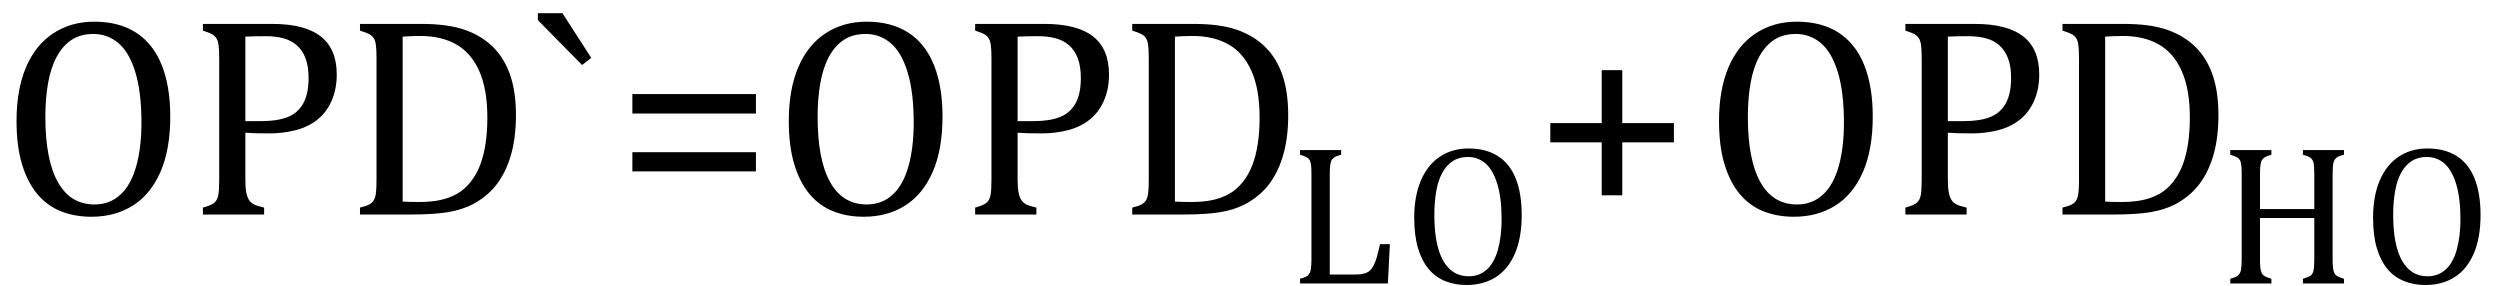 <?xml version="1.0" encoding="UTF-8" standalone="no"?><svg xmlns="http://www.w3.org/2000/svg" xmlns:xlink="http://www.w3.org/1999/xlink" stroke-dasharray="none" shape-rendering="auto" font-family="'Dialog'" width="174.813" text-rendering="auto" fill-opacity="1" contentScriptType="text/ecmascript" color-interpolation="auto" color-rendering="auto" preserveAspectRatio="xMidYMid meet" font-size="12" fill="black" stroke="black" image-rendering="auto" stroke-miterlimit="10" zoomAndPan="magnify" version="1.0" stroke-linecap="square" stroke-linejoin="miter" contentStyleType="text/css" font-style="normal" height="20" stroke-width="1" stroke-dashoffset="0" font-weight="normal" stroke-opacity="1" y="-5"><!--Converted from MathML using JEuclid--><defs id="genericDefs"/><g><g text-rendering="optimizeLegibility" transform="translate(0,15)" color-rendering="optimizeQuality" color-interpolation="linearRGB" image-rendering="optimizeQuality"><path d="M6.391 0.156 Q5.219 0.156 4.258 -0.227 Q3.297 -0.609 2.609 -1.43 Q1.922 -2.25 1.539 -3.516 Q1.156 -4.781 1.156 -6.547 Q1.156 -8.734 1.82 -10.297 Q2.484 -11.859 3.727 -12.672 Q4.969 -13.484 6.594 -13.484 Q8.328 -13.484 9.516 -12.719 Q10.703 -11.953 11.305 -10.461 Q11.906 -8.969 11.906 -6.844 Q11.906 -4.547 11.219 -2.977 Q10.531 -1.406 9.289 -0.625 Q8.047 0.156 6.391 0.156 ZM3.172 -6.828 Q3.172 -3.828 4.047 -2.266 Q4.922 -0.703 6.609 -0.703 Q7.672 -0.703 8.414 -1.383 Q9.156 -2.062 9.523 -3.367 Q9.891 -4.672 9.891 -6.422 Q9.891 -8.562 9.461 -9.961 Q9.031 -11.359 8.273 -11.992 Q7.516 -12.625 6.531 -12.625 Q5.641 -12.625 5.016 -12.219 Q4.391 -11.812 3.977 -11.055 Q3.562 -10.297 3.367 -9.219 Q3.172 -8.141 3.172 -6.828 ZM17.156 -2.469 Q17.156 -1.891 17.219 -1.555 Q17.281 -1.219 17.414 -1.016 Q17.547 -0.812 17.766 -0.703 Q17.984 -0.594 18.469 -0.484 L18.469 0 L14.188 0 L14.188 -0.484 Q14.781 -0.641 14.992 -0.828 Q15.203 -1.016 15.266 -1.367 Q15.328 -1.719 15.328 -2.438 L15.328 -10.891 Q15.328 -11.562 15.281 -11.867 Q15.234 -12.172 15.117 -12.344 Q15 -12.516 14.812 -12.617 Q14.625 -12.719 14.188 -12.859 L14.188 -13.328 L19.031 -13.328 Q21.312 -13.328 22.43 -12.453 Q23.547 -11.578 23.547 -9.797 Q23.547 -8.781 23.195 -7.969 Q22.844 -7.156 22.203 -6.641 Q21.562 -6.125 20.68 -5.898 Q19.797 -5.672 18.828 -5.672 Q17.75 -5.672 17.156 -5.719 L17.156 -2.469 ZM17.156 -6.531 L18.281 -6.531 Q19.391 -6.531 20.109 -6.812 Q20.828 -7.094 21.203 -7.766 Q21.578 -8.438 21.578 -9.547 Q21.578 -10.375 21.359 -10.938 Q21.141 -11.5 20.742 -11.844 Q20.344 -12.188 19.797 -12.328 Q19.25 -12.469 18.609 -12.469 Q17.641 -12.469 17.156 -12.438 L17.156 -6.531 ZM25.172 0 L25.172 -0.484 Q25.625 -0.594 25.82 -0.703 Q26.016 -0.812 26.125 -0.977 Q26.234 -1.141 26.281 -1.453 Q26.328 -1.766 26.328 -2.438 L26.328 -10.891 Q26.328 -11.578 26.281 -11.883 Q26.234 -12.188 26.117 -12.352 Q26 -12.516 25.812 -12.617 Q25.625 -12.719 25.172 -12.859 L25.172 -13.328 L29.453 -13.328 Q31.297 -13.328 32.477 -12.922 Q33.656 -12.516 34.461 -11.727 Q35.266 -10.938 35.672 -9.758 Q36.078 -8.578 36.078 -6.953 Q36.078 -5.297 35.695 -4.047 Q35.312 -2.797 34.594 -1.938 Q33.969 -1.203 33.062 -0.719 Q32.312 -0.328 31.328 -0.164 Q30.344 0 28.703 0 L25.172 0 ZM28.156 -0.906 Q28.547 -0.875 29.297 -0.875 Q30.125 -0.875 30.766 -1.008 Q31.406 -1.141 31.938 -1.438 Q32.469 -1.734 32.891 -2.258 Q33.312 -2.781 33.57 -3.453 Q33.828 -4.125 33.953 -4.961 Q34.078 -5.797 34.078 -6.781 Q34.078 -8.766 33.508 -10.039 Q32.938 -11.312 31.898 -11.898 Q30.859 -12.484 29.406 -12.484 Q28.75 -12.484 28.156 -12.438 L28.156 -0.906 ZM39.328 -14.078 L41.344 -10.953 L40.703 -10.453 L37.609 -13.594 L37.609 -14.078 L39.328 -14.078 ZM44.219 -7.062 L44.219 -8.422 L52.859 -8.422 L52.859 -7.062 L44.219 -7.062 ZM44.219 -3.016 L44.219 -4.359 L52.859 -4.359 L52.859 -3.016 L44.219 -3.016 ZM60.391 0.156 Q59.219 0.156 58.258 -0.227 Q57.297 -0.609 56.609 -1.43 Q55.922 -2.25 55.539 -3.516 Q55.156 -4.781 55.156 -6.547 Q55.156 -8.734 55.82 -10.297 Q56.484 -11.859 57.727 -12.672 Q58.969 -13.484 60.594 -13.484 Q62.328 -13.484 63.516 -12.719 Q64.703 -11.953 65.305 -10.461 Q65.906 -8.969 65.906 -6.844 Q65.906 -4.547 65.219 -2.977 Q64.531 -1.406 63.289 -0.625 Q62.047 0.156 60.391 0.156 ZM57.172 -6.828 Q57.172 -3.828 58.047 -2.266 Q58.922 -0.703 60.609 -0.703 Q61.672 -0.703 62.414 -1.383 Q63.156 -2.062 63.523 -3.367 Q63.891 -4.672 63.891 -6.422 Q63.891 -8.562 63.461 -9.961 Q63.031 -11.359 62.273 -11.992 Q61.516 -12.625 60.531 -12.625 Q59.641 -12.625 59.016 -12.219 Q58.391 -11.812 57.977 -11.055 Q57.562 -10.297 57.367 -9.219 Q57.172 -8.141 57.172 -6.828 ZM71.156 -2.469 Q71.156 -1.891 71.219 -1.555 Q71.281 -1.219 71.414 -1.016 Q71.547 -0.812 71.766 -0.703 Q71.984 -0.594 72.469 -0.484 L72.469 0 L68.188 0 L68.188 -0.484 Q68.781 -0.641 68.992 -0.828 Q69.203 -1.016 69.266 -1.367 Q69.328 -1.719 69.328 -2.438 L69.328 -10.891 Q69.328 -11.562 69.281 -11.867 Q69.234 -12.172 69.117 -12.344 Q69 -12.516 68.812 -12.617 Q68.625 -12.719 68.188 -12.859 L68.188 -13.328 L73.031 -13.328 Q75.312 -13.328 76.43 -12.453 Q77.547 -11.578 77.547 -9.797 Q77.547 -8.781 77.195 -7.969 Q76.844 -7.156 76.203 -6.641 Q75.562 -6.125 74.68 -5.898 Q73.797 -5.672 72.828 -5.672 Q71.75 -5.672 71.156 -5.719 L71.156 -2.469 ZM71.156 -6.531 L72.281 -6.531 Q73.391 -6.531 74.109 -6.812 Q74.828 -7.094 75.203 -7.766 Q75.578 -8.438 75.578 -9.547 Q75.578 -10.375 75.359 -10.938 Q75.141 -11.5 74.742 -11.844 Q74.344 -12.188 73.797 -12.328 Q73.25 -12.469 72.609 -12.469 Q71.641 -12.469 71.156 -12.438 L71.156 -6.531 ZM79.172 0 L79.172 -0.484 Q79.625 -0.594 79.82 -0.703 Q80.016 -0.812 80.125 -0.977 Q80.234 -1.141 80.281 -1.453 Q80.328 -1.766 80.328 -2.438 L80.328 -10.891 Q80.328 -11.578 80.281 -11.883 Q80.234 -12.188 80.117 -12.352 Q80 -12.516 79.812 -12.617 Q79.625 -12.719 79.172 -12.859 L79.172 -13.328 L83.453 -13.328 Q85.297 -13.328 86.477 -12.922 Q87.656 -12.516 88.461 -11.727 Q89.266 -10.938 89.672 -9.758 Q90.078 -8.578 90.078 -6.953 Q90.078 -5.297 89.695 -4.047 Q89.312 -2.797 88.594 -1.938 Q87.969 -1.203 87.062 -0.719 Q86.312 -0.328 85.328 -0.164 Q84.344 0 82.703 0 L79.172 0 ZM82.156 -0.906 Q82.547 -0.875 83.297 -0.875 Q84.125 -0.875 84.766 -1.008 Q85.406 -1.141 85.938 -1.438 Q86.469 -1.734 86.891 -2.258 Q87.312 -2.781 87.57 -3.453 Q87.828 -4.125 87.953 -4.961 Q88.078 -5.797 88.078 -6.781 Q88.078 -8.766 87.508 -10.039 Q86.938 -11.312 85.898 -11.898 Q84.859 -12.484 83.406 -12.484 Q82.75 -12.484 82.156 -12.438 L82.156 -0.906 Z" stroke="none"/></g><g text-rendering="optimizeLegibility" transform="translate(90.078,19.82)" color-rendering="optimizeQuality" color-interpolation="linearRGB" image-rendering="optimizeQuality"><path d="M2.906 -0.625 L4.703 -0.625 Q4.984 -0.625 5.188 -0.664 Q5.391 -0.703 5.531 -0.773 Q5.672 -0.844 5.781 -0.969 Q5.891 -1.094 5.992 -1.297 Q6.094 -1.5 6.188 -1.812 Q6.281 -2.125 6.422 -2.75 L7.109 -2.75 L6.969 0 L0.828 0 L0.828 -0.328 Q1.25 -0.438 1.391 -0.578 Q1.531 -0.719 1.578 -0.961 Q1.625 -1.203 1.625 -1.703 L1.625 -7.625 Q1.625 -8.094 1.594 -8.312 Q1.562 -8.531 1.484 -8.648 Q1.406 -8.766 1.273 -8.836 Q1.141 -8.906 0.828 -9 L0.828 -9.328 L3.703 -9.328 L3.703 -9 Q3.406 -8.922 3.281 -8.852 Q3.156 -8.781 3.07 -8.672 Q2.984 -8.562 2.945 -8.336 Q2.906 -8.109 2.906 -7.625 L2.906 -0.625 ZM12.469 0.109 Q11.656 0.109 10.977 -0.164 Q10.297 -0.438 9.82 -1.008 Q9.344 -1.578 9.078 -2.461 Q8.812 -3.344 8.812 -4.594 Q8.812 -6.109 9.281 -7.203 Q9.75 -8.297 10.609 -8.867 Q11.469 -9.438 12.609 -9.438 Q13.828 -9.438 14.664 -8.906 Q15.5 -8.375 15.914 -7.328 Q16.328 -6.281 16.328 -4.781 Q16.328 -3.188 15.852 -2.086 Q15.375 -0.984 14.508 -0.438 Q13.641 0.109 12.469 0.109 ZM10.219 -4.781 Q10.219 -2.688 10.836 -1.594 Q11.453 -0.5 12.625 -0.5 Q13.359 -0.5 13.883 -0.969 Q14.406 -1.438 14.664 -2.359 Q14.922 -3.281 14.922 -4.5 Q14.922 -5.984 14.617 -6.969 Q14.312 -7.953 13.789 -8.398 Q13.266 -8.844 12.562 -8.844 Q11.953 -8.844 11.508 -8.555 Q11.062 -8.266 10.773 -7.734 Q10.484 -7.203 10.352 -6.453 Q10.219 -5.703 10.219 -4.781 Z" stroke="none"/></g><g text-rendering="optimizeLegibility" transform="translate(107.188,15)" color-rendering="optimizeQuality" color-interpolation="linearRGB" image-rendering="optimizeQuality"><path d="M6.25 -5.047 L6.25 -1.344 L4.812 -1.344 L4.812 -5.047 L1.219 -5.047 L1.219 -6.391 L4.812 -6.391 L4.812 -10.094 L6.25 -10.094 L6.25 -6.391 L9.859 -6.391 L9.859 -5.047 L6.25 -5.047 Z" stroke="none"/></g><g text-rendering="optimizeLegibility" transform="translate(119.047,15)" color-rendering="optimizeQuality" color-interpolation="linearRGB" image-rendering="optimizeQuality"><path d="M6.391 0.156 Q5.219 0.156 4.258 -0.227 Q3.297 -0.609 2.609 -1.43 Q1.922 -2.25 1.539 -3.516 Q1.156 -4.781 1.156 -6.547 Q1.156 -8.734 1.82 -10.297 Q2.484 -11.859 3.727 -12.672 Q4.969 -13.484 6.594 -13.484 Q8.328 -13.484 9.516 -12.719 Q10.703 -11.953 11.305 -10.461 Q11.906 -8.969 11.906 -6.844 Q11.906 -4.547 11.219 -2.977 Q10.531 -1.406 9.289 -0.625 Q8.047 0.156 6.391 0.156 ZM3.172 -6.828 Q3.172 -3.828 4.047 -2.266 Q4.922 -0.703 6.609 -0.703 Q7.672 -0.703 8.414 -1.383 Q9.156 -2.062 9.523 -3.367 Q9.891 -4.672 9.891 -6.422 Q9.891 -8.562 9.461 -9.961 Q9.031 -11.359 8.273 -11.992 Q7.516 -12.625 6.531 -12.625 Q5.641 -12.625 5.016 -12.219 Q4.391 -11.812 3.977 -11.055 Q3.562 -10.297 3.367 -9.219 Q3.172 -8.141 3.172 -6.828 ZM17.156 -2.469 Q17.156 -1.891 17.219 -1.555 Q17.281 -1.219 17.414 -1.016 Q17.547 -0.812 17.766 -0.703 Q17.984 -0.594 18.469 -0.484 L18.469 0 L14.188 0 L14.188 -0.484 Q14.781 -0.641 14.992 -0.828 Q15.203 -1.016 15.266 -1.367 Q15.328 -1.719 15.328 -2.438 L15.328 -10.891 Q15.328 -11.562 15.281 -11.867 Q15.234 -12.172 15.117 -12.344 Q15 -12.516 14.812 -12.617 Q14.625 -12.719 14.188 -12.859 L14.188 -13.328 L19.031 -13.328 Q21.312 -13.328 22.43 -12.453 Q23.547 -11.578 23.547 -9.797 Q23.547 -8.781 23.195 -7.969 Q22.844 -7.156 22.203 -6.641 Q21.562 -6.125 20.68 -5.898 Q19.797 -5.672 18.828 -5.672 Q17.75 -5.672 17.156 -5.719 L17.156 -2.469 ZM17.156 -6.531 L18.281 -6.531 Q19.391 -6.531 20.109 -6.812 Q20.828 -7.094 21.203 -7.766 Q21.578 -8.438 21.578 -9.547 Q21.578 -10.375 21.359 -10.938 Q21.141 -11.5 20.742 -11.844 Q20.344 -12.188 19.797 -12.328 Q19.25 -12.469 18.609 -12.469 Q17.641 -12.469 17.156 -12.438 L17.156 -6.531 ZM25.172 0 L25.172 -0.484 Q25.625 -0.594 25.82 -0.703 Q26.016 -0.812 26.125 -0.977 Q26.234 -1.141 26.281 -1.453 Q26.328 -1.766 26.328 -2.438 L26.328 -10.891 Q26.328 -11.578 26.281 -11.883 Q26.234 -12.188 26.117 -12.352 Q26 -12.516 25.812 -12.617 Q25.625 -12.719 25.172 -12.859 L25.172 -13.328 L29.453 -13.328 Q31.297 -13.328 32.477 -12.922 Q33.656 -12.516 34.461 -11.727 Q35.266 -10.938 35.672 -9.758 Q36.078 -8.578 36.078 -6.953 Q36.078 -5.297 35.695 -4.047 Q35.312 -2.797 34.594 -1.938 Q33.969 -1.203 33.062 -0.719 Q32.312 -0.328 31.328 -0.164 Q30.344 0 28.703 0 L25.172 0 ZM28.156 -0.906 Q28.547 -0.875 29.297 -0.875 Q30.125 -0.875 30.766 -1.008 Q31.406 -1.141 31.938 -1.438 Q32.469 -1.734 32.891 -2.258 Q33.312 -2.781 33.57 -3.453 Q33.828 -4.125 33.953 -4.961 Q34.078 -5.797 34.078 -6.781 Q34.078 -8.766 33.508 -10.039 Q32.938 -11.312 31.898 -11.898 Q30.859 -12.484 29.406 -12.484 Q28.75 -12.484 28.156 -12.438 L28.156 -0.906 Z" stroke="none"/></g><g text-rendering="optimizeLegibility" transform="translate(155.125,19.82)" color-rendering="optimizeQuality" color-interpolation="linearRGB" image-rendering="optimizeQuality"><path d="M7.984 -1.703 Q7.984 -1.312 8.008 -1.117 Q8.031 -0.922 8.078 -0.797 Q8.125 -0.672 8.195 -0.602 Q8.266 -0.531 8.391 -0.469 Q8.516 -0.406 8.781 -0.328 L8.781 0 L5.906 0 L5.906 -0.328 Q6.297 -0.438 6.445 -0.547 Q6.594 -0.656 6.648 -0.898 Q6.703 -1.141 6.703 -1.703 L6.703 -4.578 L2.906 -4.578 L2.906 -1.703 Q2.906 -1.25 2.938 -1.039 Q2.969 -0.828 3.039 -0.703 Q3.109 -0.578 3.25 -0.5 Q3.391 -0.422 3.703 -0.328 L3.703 0 L0.828 0 L0.828 -0.328 Q1.25 -0.438 1.391 -0.578 Q1.531 -0.719 1.578 -0.961 Q1.625 -1.203 1.625 -1.703 L1.625 -7.625 Q1.625 -8.094 1.594 -8.312 Q1.562 -8.531 1.484 -8.648 Q1.406 -8.766 1.273 -8.836 Q1.141 -8.906 0.828 -9 L0.828 -9.328 L3.703 -9.328 L3.703 -9 Q3.406 -8.922 3.273 -8.844 Q3.141 -8.766 3.062 -8.656 Q2.984 -8.547 2.945 -8.32 Q2.906 -8.094 2.906 -7.625 L2.906 -5.203 L6.703 -5.203 L6.703 -7.625 Q6.703 -8.219 6.648 -8.438 Q6.594 -8.656 6.453 -8.773 Q6.312 -8.891 5.906 -9 L5.906 -9.328 L8.781 -9.328 L8.781 -9 Q8.391 -8.906 8.242 -8.781 Q8.094 -8.656 8.039 -8.422 Q7.984 -8.188 7.984 -7.625 L7.984 -1.703 ZM14.469 0.109 Q13.656 0.109 12.977 -0.164 Q12.297 -0.438 11.82 -1.008 Q11.344 -1.578 11.078 -2.461 Q10.812 -3.344 10.812 -4.594 Q10.812 -6.109 11.281 -7.203 Q11.75 -8.297 12.609 -8.867 Q13.469 -9.438 14.609 -9.438 Q15.828 -9.438 16.664 -8.906 Q17.5 -8.375 17.914 -7.328 Q18.328 -6.281 18.328 -4.781 Q18.328 -3.188 17.852 -2.086 Q17.375 -0.984 16.508 -0.438 Q15.641 0.109 14.469 0.109 ZM12.219 -4.781 Q12.219 -2.688 12.836 -1.594 Q13.453 -0.5 14.625 -0.5 Q15.359 -0.5 15.883 -0.969 Q16.406 -1.438 16.664 -2.359 Q16.922 -3.281 16.922 -4.5 Q16.922 -5.984 16.617 -6.969 Q16.312 -7.953 15.789 -8.398 Q15.266 -8.844 14.562 -8.844 Q13.953 -8.844 13.508 -8.555 Q13.062 -8.266 12.773 -7.734 Q12.484 -7.203 12.352 -6.453 Q12.219 -5.703 12.219 -4.781 Z" stroke="none"/></g></g></svg>
